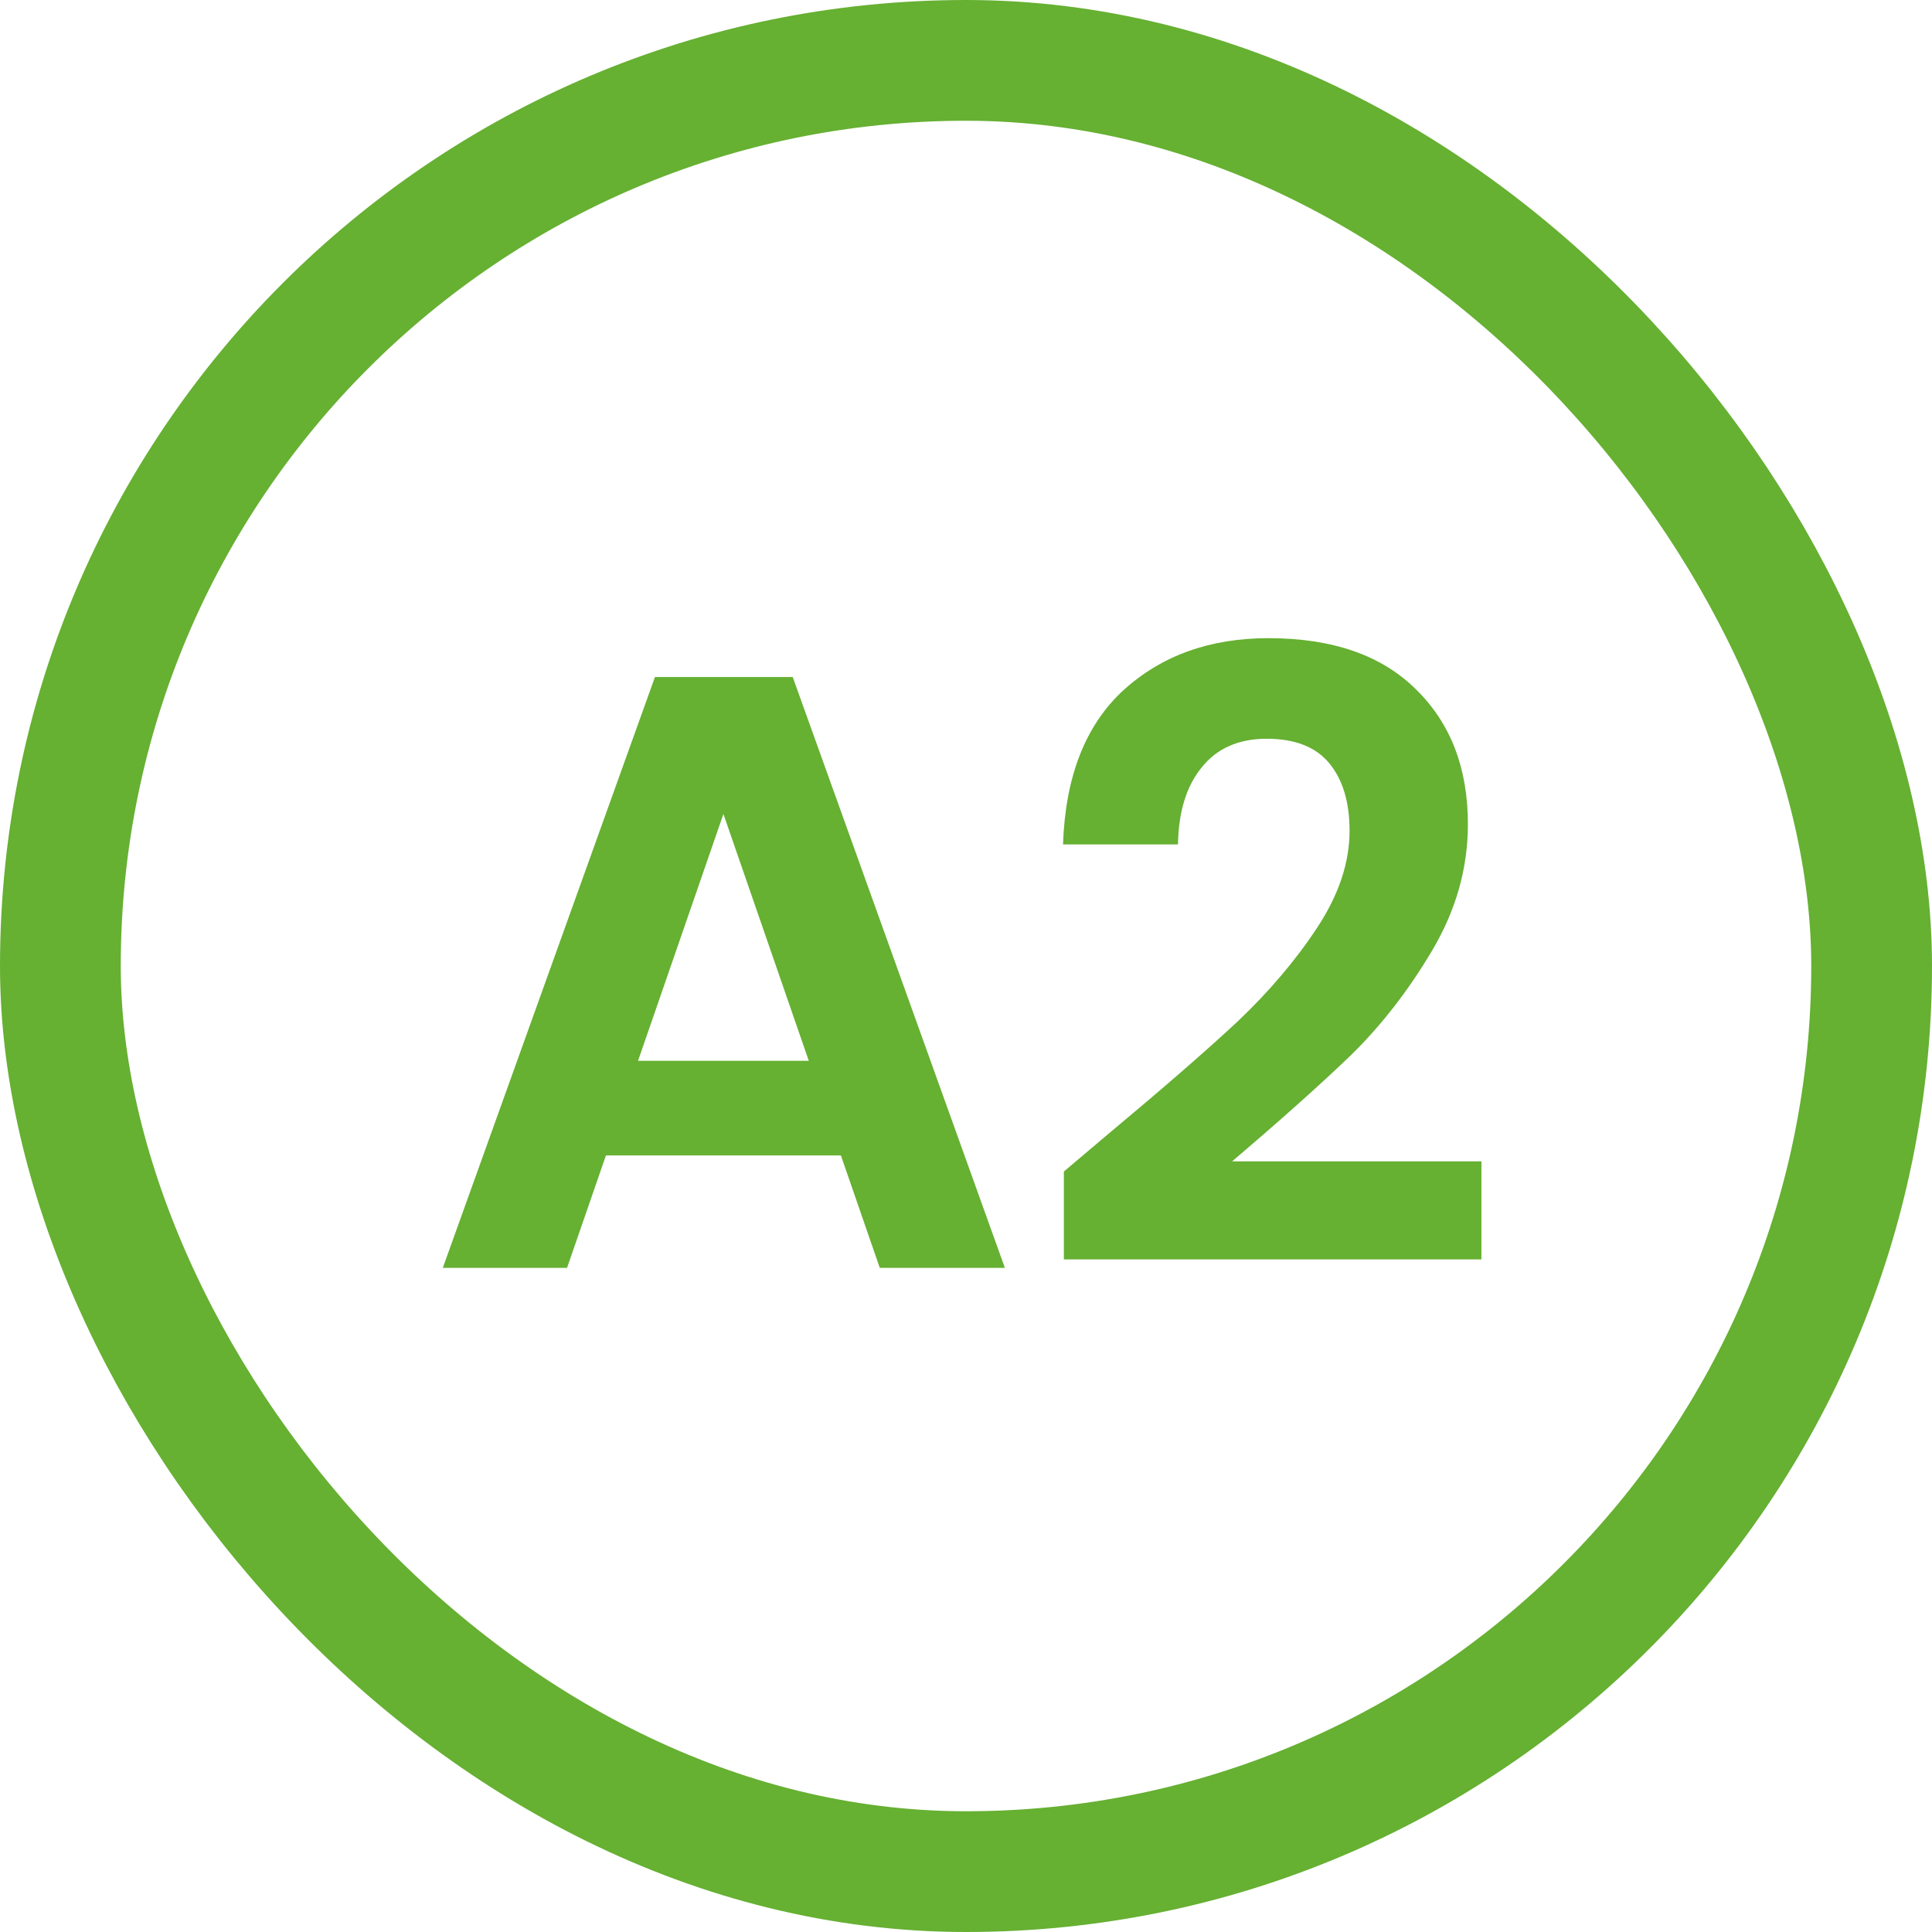 <svg width="32" height="32" viewBox="0 0 32 32" fill="none" xmlns="http://www.w3.org/2000/svg">
<g clip-path="url(#clip0_345_21364)">
<path d="M13.928 19.138H10.036L9.392 21H7.334L10.848 11.214H13.13L16.644 21H14.572L13.928 19.138ZM13.396 17.57L11.982 13.482L10.568 17.57H13.396ZM18.349 18.788C19.245 18.041 19.959 17.421 20.491 16.926C21.023 16.422 21.466 15.899 21.821 15.358C22.176 14.817 22.353 14.285 22.353 13.762C22.353 13.286 22.241 12.913 22.017 12.642C21.793 12.371 21.448 12.236 20.981 12.236C20.515 12.236 20.155 12.395 19.903 12.712C19.651 13.02 19.52 13.445 19.511 13.986H17.607C17.645 12.866 17.976 12.017 18.601 11.438C19.236 10.859 20.038 10.57 21.009 10.57C22.073 10.57 22.89 10.855 23.459 11.424C24.029 11.984 24.313 12.726 24.313 13.65C24.313 14.378 24.117 15.073 23.725 15.736C23.333 16.399 22.885 16.977 22.381 17.472C21.877 17.957 21.219 18.545 20.407 19.236H24.537V20.86H17.621V19.404L18.349 18.788Z" fill="#66B032"/>
</g>
<rect x="1" y="1" width="30" height="30" rx="15" stroke="#66B032" stroke-width="2"/>
<defs>
<clipPath id="clip0_345_21364">
<rect width="32" height="32" rx="16" fill="white"/>
</clipPath>
</defs>
</svg>
